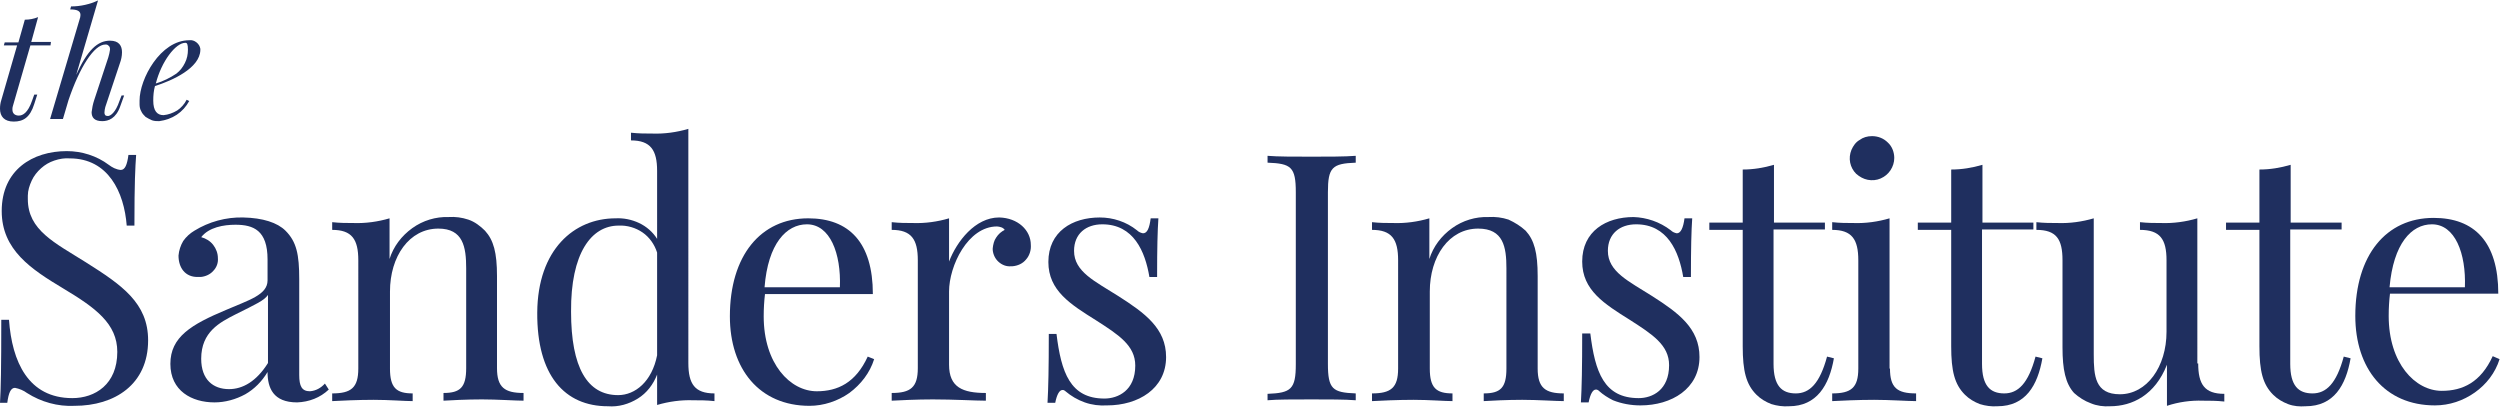 <?xml version="1.0" encoding="utf-8"?>
<!-- Generator: Adobe Illustrator 23.0.1, SVG Export Plug-In . SVG Version: 6.00 Build 0)  -->
<svg version="1.1" id="Layer_1" xmlns="http://www.w3.org/2000/svg" xmlns:xlink="http://www.w3.org/1999/xlink" x="0px" y="0px"
	 viewBox="0 0 584 95" style="enable-background:new 0 0 584 95;" xml:space="preserve">
<style type="text/css">
	.st0{fill:#1F2F5F;}
</style>
<path class="st0" d="M25.4,38.5c0.8,0.6,1.7,1.1,2.8,1.2c1,0,1.5-1.2,1.8-3.5h1.8c-0.2,2.9-0.4,6.3-0.4,16.5h-1.8
	C29,44.9,25.3,37,16.3,37c-1.2-0.1-2.4,0.1-3.6,0.5c-1.2,0.4-2.2,1-3.1,1.8c-0.9,0.8-1.7,1.8-2.2,2.9s-0.9,2.3-0.9,3.5
	c0,0.3,0,0.5,0,0.8c0,7.3,6.3,10.2,13.6,14.8c8.4,5.3,14.5,9.5,14.5,18.2c0,10.3-7.8,15.3-17.2,15.3c-3.9,0.2-7.8-0.9-11.1-3
	c-0.8-0.6-1.8-1-2.8-1.2c-1,0-1.5,1.2-1.8,3.5H0c0.2-3.3,0.3-8,0.3-19.4h1.8c0.7,9.8,4.5,18.3,14.8,18.3c5.3,0,10.5-3.2,10.5-10.8
	c0-6.6-5.1-10.3-12.6-14.8c-7.5-4.5-14.4-9-14.4-18.1c0-9.6,7.2-14,15.2-14C19.1,35.3,22.6,36.4,25.4,38.5z"/>
<path class="st0" d="M66.7,53.9c2.6,2.6,3.2,5.6,3.2,11.3v22.4c0,2.6,0.6,3.8,2.5,3.8c1.4-0.1,2.6-0.8,3.5-1.8l0.9,1.4
	c-2,1.9-4.6,2.9-7.4,3c-5.6,0-6.9-3.4-6.9-7.1c-1.3,2.2-3.1,4-5.2,5.2c-2.2,1.2-4.7,1.9-7.2,1.9c-5.3,0-10.3-2.7-10.3-9
	c0-6.3,4.9-9.2,13-12.6c5.3-2.3,9.7-3.5,9.7-6.9v-4.9c0-6.8-3.3-8.1-7.5-8.1c-2.8,0-6.2,0.6-8,2.9c1.1,0.3,2.1,0.9,2.8,1.8
	c0.7,0.9,1.1,2,1.1,3.1c0.1,1.1-0.3,2.2-1.1,3c-0.7,0.8-1.8,1.3-2.9,1.4c-0.3,0-0.6,0-0.8,0c-2.8,0-4.4-2.1-4.4-5
	c0.1-1.2,0.5-2.4,1.1-3.4c0.7-1,1.6-1.8,2.6-2.4c3.4-2.1,7.4-3.2,11.4-3.1C61.4,50.9,64.8,52,66.7,53.9z M62.6,68.9
	c-0.9,1.3-2.7,2.1-7.7,4.6c-3.5,1.8-7.9,4-7.9,10.3c0,4.9,2.8,7.1,6.5,7.1c3.2,0,6.4-1.8,9.1-6.1V68.9z"/>
<path class="st0" d="M113.3,53.9c2,2.2,2.8,5.1,2.8,10.6v21.5c0,4.5,1.8,5.8,6.2,5.8v1.8c-1.8,0-6.2-0.3-9.7-0.3
	c-3.6,0-7.3,0.2-9,0.3v-1.8c3.9,0,5.3-1.3,5.3-5.8V62.7c0-5-0.7-9.3-6.5-9.3c-6.8,0-11.3,6.5-11.3,14.7v18c0,4.5,1.5,5.8,5.3,5.8
	v1.8c-1.8,0-5.5-0.3-9.1-0.3c-3.6,0-7.9,0.2-9.7,0.3v-1.8c4.4,0,6.1-1.3,6.1-5.8V60.8c0-4.9-1.5-7.1-6.1-7.1v-1.8
	c1.8,0.2,3.4,0.2,5,0.2c2.8,0.1,5.7-0.3,8.4-1.1v9.5c0.9-2.9,2.8-5.4,5.3-7.2c2.5-1.8,5.5-2.7,8.5-2.6c1.6-0.1,3.1,0.1,4.6,0.6
	S112.2,52.8,113.3,53.9z"/>
<path class="st0" d="M160.8,84.8c0,4.9,1.5,7.1,6.1,7.1v1.8c-1.8-0.2-3.4-0.2-5-0.2c-2.8-0.1-5.7,0.3-8.4,1.1v-7.1
	c-0.9,2.3-2.4,4.3-4.5,5.6c-2.1,1.3-4.5,2-7,1.8c-10.1,0-16.6-7.2-16.5-21.9c0.1-14.7,8.6-22,18.3-22c1.9-0.1,3.8,0.3,5.5,1.1
	c1.7,0.8,3.2,2.1,4.2,3.7V39.9c0-4.8-1.5-7.1-6.1-7.1V31c1.8,0.2,3.4,0.2,5,0.2c2.8,0.1,5.7-0.3,8.4-1.1V84.8z M153.5,83V59
	c-0.6-1.9-1.8-3.6-3.4-4.7c-1.6-1.1-3.6-1.7-5.6-1.6c-6.4,0-11.2,6.5-11.1,20.1c0,13.1,3.8,19.5,11,19.5
	C148.4,92.3,152.3,89.1,153.5,83L153.5,83z"/>
<path class="st0" d="M204.2,83.9c-1,3.2-3.1,5.9-5.8,7.9c-2.7,1.9-6,3-9.3,3c-11.7,0-18.6-8.6-18.6-20.9c0-14.2,7.2-22.9,18.3-22.9
	c9.5,0,15.1,5.6,15.1,17.7h-25.2c-0.2,1.7-0.3,3.4-0.3,5.2c0,11.1,6.2,17.5,12.4,17.5c4.9,0,9.1-2,11.9-8.1L204.2,83.9z M178.6,67.1
	h17.6c0.3-7.9-2.3-14.7-7.7-14.7C183.7,52.4,179.4,56.9,178.6,67.1z"/>
<path class="st0" d="M240.8,57.2c0.1,1.2-0.3,2.5-1.1,3.4c-0.8,1-2,1.5-3.2,1.6h-0.3c-1.1,0.1-2.1-0.3-2.9-1s-1.3-1.7-1.4-2.8v-0.4
	c0.1-0.9,0.3-1.8,0.8-2.5c0.5-0.8,1.2-1.4,2-1.8c-0.2-0.3-0.5-0.5-0.8-0.6c-0.3-0.1-0.7-0.2-1-0.2c-6.8,0-11.2,9.2-11.2,15.2v17.1
	c0,5.3,3.2,6.6,8.6,6.6v1.8c-2.5,0-7.4-0.3-12.4-0.3c-3.7,0-7.7,0.2-9.6,0.3v-1.8c4.4,0,6.1-1.3,6.1-5.8V60.8c0-4.9-1.5-7.1-6.1-7.1
	v-1.8c1.8,0.2,3.4,0.2,5,0.2c2.8,0.1,5.7-0.3,8.4-1.1v10.1c1.8-4.7,6.1-10.3,11.7-10.3C237.8,50.9,240.8,53.8,240.8,57.2z"/>
<path class="st0" d="M265.6,53.8c0.4,0.4,0.9,0.6,1.4,0.7c1,0,1.5-1.2,1.8-3.5h1.8c-0.2,3-0.3,6.8-0.3,13.7h-1.8
	c-1-6-3.7-12.3-11-12.3c-3.8,0-6.6,2.2-6.6,6.2c0,4.9,4.9,7.1,10.4,10.6c6.1,3.9,11.1,7.5,11.1,14.2c0,7.4-6.5,11.3-13.8,11.3
	c-1.8,0.1-3.5-0.1-5.2-0.7c-1.7-0.6-3.2-1.5-4.5-2.6c-0.1-0.1-0.2-0.2-0.3-0.2c-0.1-0.1-0.3-0.1-0.4-0.1c-0.7,0-1.3,1-1.7,3h-1.8
	c0.2-3.5,0.3-8,0.3-16.1h1.8c1.1,9,3.2,15.1,11.2,15.1c3.2,0,7.2-1.9,7.2-7.7c0-4.7-3.9-7.2-9.2-10.6c-5.9-3.7-11.1-6.9-11.1-13.6
	c0-7.1,5.6-10.4,12-10.4C260,50.8,263.1,51.8,265.6,53.8z"/>
<path class="st0" d="M316.7,38c-5.5,0.2-6.5,1.1-6.5,6.9v40.1c0,5.9,1.1,6.7,6.5,6.9v1.6c-2.5-0.2-6.5-0.2-10.3-0.2
	c-4.2,0-8.1,0-10.3,0.2V92c5.5-0.2,6.6-1.1,6.6-6.9V44.9c0-5.9-1.1-6.7-6.6-6.9v-1.6c2.3,0.2,6.2,0.2,10.3,0.2c3.7,0,7.8,0,10.3-0.2
	V38z"/>
<path class="st0" d="M356.4,53.9c2,2.2,2.8,5.1,2.8,10.6v21.6c0,4.5,1.8,5.8,6.1,5.8v1.8c-1.8,0-6.1-0.3-9.7-0.3
	c-3.6,0-7.3,0.2-9,0.3v-1.8c3.9,0,5.3-1.3,5.3-5.8V62.7c0-5-0.7-9.3-6.6-9.3c-6.8,0-11.3,6.5-11.3,14.7v18c0,4.5,1.5,5.8,5.3,5.8
	v1.8c-1.8,0-5.5-0.3-9.1-0.3c-3.6,0-7.9,0.2-9.7,0.3v-1.8c4.4,0,6.1-1.3,6.1-5.8V60.8c0-4.9-1.5-7.1-6.1-7.1v-1.8
	c1.8,0.2,3.4,0.2,5,0.2c2.8,0.1,5.7-0.3,8.4-1.1v9.5c0.9-2.9,2.8-5.4,5.3-7.2c2.5-1.8,5.5-2.7,8.5-2.6c1.6-0.1,3.2,0.1,4.7,0.6
	C353.9,52,355.2,52.8,356.4,53.9z"/>
<path class="st0" d="M390.3,53.8c0.4,0.4,0.9,0.6,1.4,0.7c0.9,0,1.5-1.2,1.8-3.5h1.8c-0.2,3-0.3,6.8-0.3,13.7h-1.8
	c-1-6-3.7-12.3-11-12.3c-3.8,0-6.6,2.2-6.6,6.2c0,4.9,4.9,7.1,10.4,10.6c6.1,3.9,11,7.5,11,14.2c0,7.4-6.5,11.3-13.8,11.3
	c-2.2,0-4.4-0.4-6.4-1.2c-1.2-0.6-2.3-1.3-3.3-2.2c-0.1-0.1-0.2-0.2-0.3-0.2c-0.1-0.1-0.3-0.1-0.4-0.1c-0.7,0-1.3,1-1.7,3h-1.8
	c0.2-3.5,0.3-8,0.3-16.1h1.9c1.1,9,3.2,15.1,11.3,15.1c3.2,0,7.1-1.9,7.1-7.7c0-4.7-3.9-7.2-9.2-10.6c-5.9-3.7-11.1-6.9-11.1-13.6
	c0-7.1,5.6-10.4,12-10.4C384.6,50.8,387.7,51.8,390.3,53.8z"/>
<path class="st0" d="M426.3,52v1.6h-12V85c0,5.1,1.9,6.9,5.2,6.9c3.2,0,5.6-2.3,7.3-8.6l1.6,0.4c-1.1,6.3-4,11.2-10.5,11.2
	c-1.4,0.1-2.8-0.1-4.1-0.5c-1.3-0.5-2.5-1.2-3.5-2.2c-2.4-2.4-3.2-5.5-3.2-11.3V53.7h-7.8V52h7.8V39.6c2.5,0,4.9-0.4,7.3-1.1V52
	L426.3,52z"/>
<path class="st0" d="M441.5,86.1c0,4.5,1.7,5.8,6.1,5.8v1.8c-1.9,0-6.1-0.3-9.8-0.3c-3.7,0-7.9,0.2-9.8,0.3v-1.8
	c4.4,0,6.1-1.3,6.1-5.8V60.8c0-4.9-1.5-7.1-6.1-7.1v-1.8c1.8,0.2,3.4,0.2,5,0.2c2.8,0.1,5.7-0.3,8.4-1.1V86.1z M442.5,36.9
	c0,1-0.3,2-0.9,2.9c-0.6,0.9-1.4,1.5-2.3,1.9s-2,0.5-3,0.3c-1-0.2-1.9-0.7-2.7-1.4c-0.7-0.7-1.2-1.6-1.4-2.6c-0.2-1-0.1-2,0.3-3
	c0.4-0.9,1-1.8,1.9-2.3c0.8-0.6,1.8-0.9,2.9-0.9c1.4,0,2.7,0.5,3.7,1.5C442,34.2,442.5,35.6,442.5,36.9z"/>
<path class="st0" d="M475,52v1.6H463V85c0,5.1,1.9,6.9,5.2,6.9c3.2,0,5.6-2.3,7.3-8.6l1.6,0.4c-1.1,6.3-3.9,11.2-10.5,11.2
	c-1.4,0.1-2.8-0.1-4.1-0.5c-1.3-0.5-2.5-1.2-3.5-2.2c-2.4-2.4-3.2-5.5-3.2-11.3V53.7h-7.8V52h7.8V39.6c2.5,0,4.9-0.4,7.3-1.1V52
	L475,52z"/>
<path class="st0" d="M513.5,84.9c0,4.9,1.5,7.1,6.1,7.1v1.8c-1.8-0.2-3.4-0.2-5-0.2c-2.8-0.1-5.7,0.3-8.4,1.2v-9.6
	c-2.8,7.1-8.1,9.7-13.3,9.7c-1.5,0.1-3.1-0.1-4.5-0.7c-1.4-0.5-2.8-1.4-3.9-2.4c-2-2.2-2.7-5.5-2.7-10.6V60.8c0-4.9-1.4-7.1-6.1-7.1
	v-1.8c1.7,0.2,3.4,0.2,5,0.2c2.8,0.1,5.7-0.3,8.4-1.1v31.8c0,5,0.3,9.3,6.1,9.3c6.3,0,10.9-6.4,10.9-14.6V60.8
	c0-4.9-1.5-7.1-6.2-7.1v-1.8c1.8,0.2,3.4,0.2,5,0.2c2.8,0.1,5.7-0.3,8.4-1.1V84.9z"/>
<path class="st0" d="M547,52v1.6H535V85c0,5.1,1.9,6.9,5.2,6.9c3.2,0,5.6-2.3,7.3-8.6l1.6,0.4c-1.1,6.3-3.9,11.2-10.5,11.2
	c-1.4,0.1-2.8,0-4.1-0.5c-1.3-0.5-2.5-1.2-3.5-2.2c-2.4-2.4-3.2-5.5-3.2-11.3V53.7H520V52h7.8V39.6c2.5,0,4.9-0.4,7.3-1.1V52L547,52
	z"/>
<path class="st0" d="M583.9,83.9c-1,3.2-3.1,5.9-5.8,7.8c-2.7,1.9-5.9,3-9.3,3c-11.7,0-18.6-8.6-18.6-20.9
	c0-14.2,7.2-22.9,18.3-22.9c9.5,0,15.1,5.6,15.1,17.7h-25.3c-0.2,1.7-0.3,3.4-0.3,5.2c0,11.1,6.2,17.5,12.4,17.5
	c4.9,0,9.1-2,11.9-8.1L583.9,83.9z M558.2,67.1h17.6c0.3-7.9-2.3-14.7-7.7-14.7C563.3,52.4,559.1,56.9,558.2,67.1z"/>
<path class="st0" d="M3,24.8c-0.1,0.3-0.1,0.5-0.1,0.8c0,1,0.7,1.4,1.5,1.4c0.9,0,2.1-0.6,3.1-3.5L8,22.1h0.7l-0.7,2.2
	c-1,3.2-2.6,4.1-4.8,4.1S0,27.2,0,25.4c0-0.7,0.1-1.4,0.3-2L4,10.6H0.9l0.2-0.7h3.2l1.5-5.3c1.1,0,2.1-0.2,3.1-0.6L7.3,9.8h4.6
	l-0.1,0.8H7.1L3,24.8z"/>
<path class="st0" d="M28.1,24.8c-1,2.9-2.8,3.5-4.2,3.5c-1.8,0-2.5-0.8-2.5-2.1c0.1-0.9,0.3-1.9,0.6-2.8l3.3-10
	c0.2-0.6,0.3-1.2,0.4-1.8c0-0.3,0-0.5-0.2-0.8c-0.2-0.2-0.4-0.4-0.7-0.4h-0.2c-2.6,0-6,5.3-8.6,13l-1.3,4.4h-3l6.9-23.3
	c0.1-0.3,0.2-0.6,0.2-1c0-0.9-0.7-1.3-2.4-1.3l0.2-0.7c2.2,0,4.4-0.5,6.3-1.4l-5.1,17.4c2.6-5.8,5-8,7.9-8c2.1,0,2.8,1.2,2.8,2.7
	c0,0.9-0.2,1.8-0.5,2.6l-3.4,10.2c-0.1,0.4-0.2,0.9-0.2,1.3c0,0.5,0.2,0.8,0.8,0.8s1.8-0.8,2.7-3.5l0.5-1.3H29L28.1,24.8z"/>
<path class="st0" d="M36.2,20.1c-0.3,1.1-0.4,2.2-0.4,3.4c0,2.4,0.9,3.4,2.4,3.4c1.1-0.1,2.2-0.5,3.2-1.1c0.9-0.6,1.7-1.5,2.2-2.5
	l0.6,0.3c-0.7,1.3-1.7,2.4-2.9,3.2c-1.2,0.8-2.6,1.3-4.1,1.5c-0.6,0-1.1,0-1.7-0.2c-0.5-0.2-1-0.5-1.5-0.8c-0.4-0.4-0.8-0.8-1-1.3
	c-0.3-0.5-0.4-1.1-0.4-1.6c0-0.3,0-0.6,0-0.9c0-5.1,4.9-14.1,11.6-14.1c0.6-0.1,1.2,0.1,1.7,0.5c0.5,0.4,0.8,0.9,0.9,1.5
	c0,0.1,0,0.2,0,0.3C46.7,15.9,40.3,18.8,36.2,20.1z M36.4,19.5c1.7-0.5,3.3-1.3,4.8-2.3c0.9-0.7,1.5-1.5,2-2.5c0.5-1,0.7-2,0.7-3.1
	c0-1.3-0.2-1.6-0.6-1.6C41,10,37.7,14.4,36.4,19.5L36.4,19.5z"/>
</svg>

